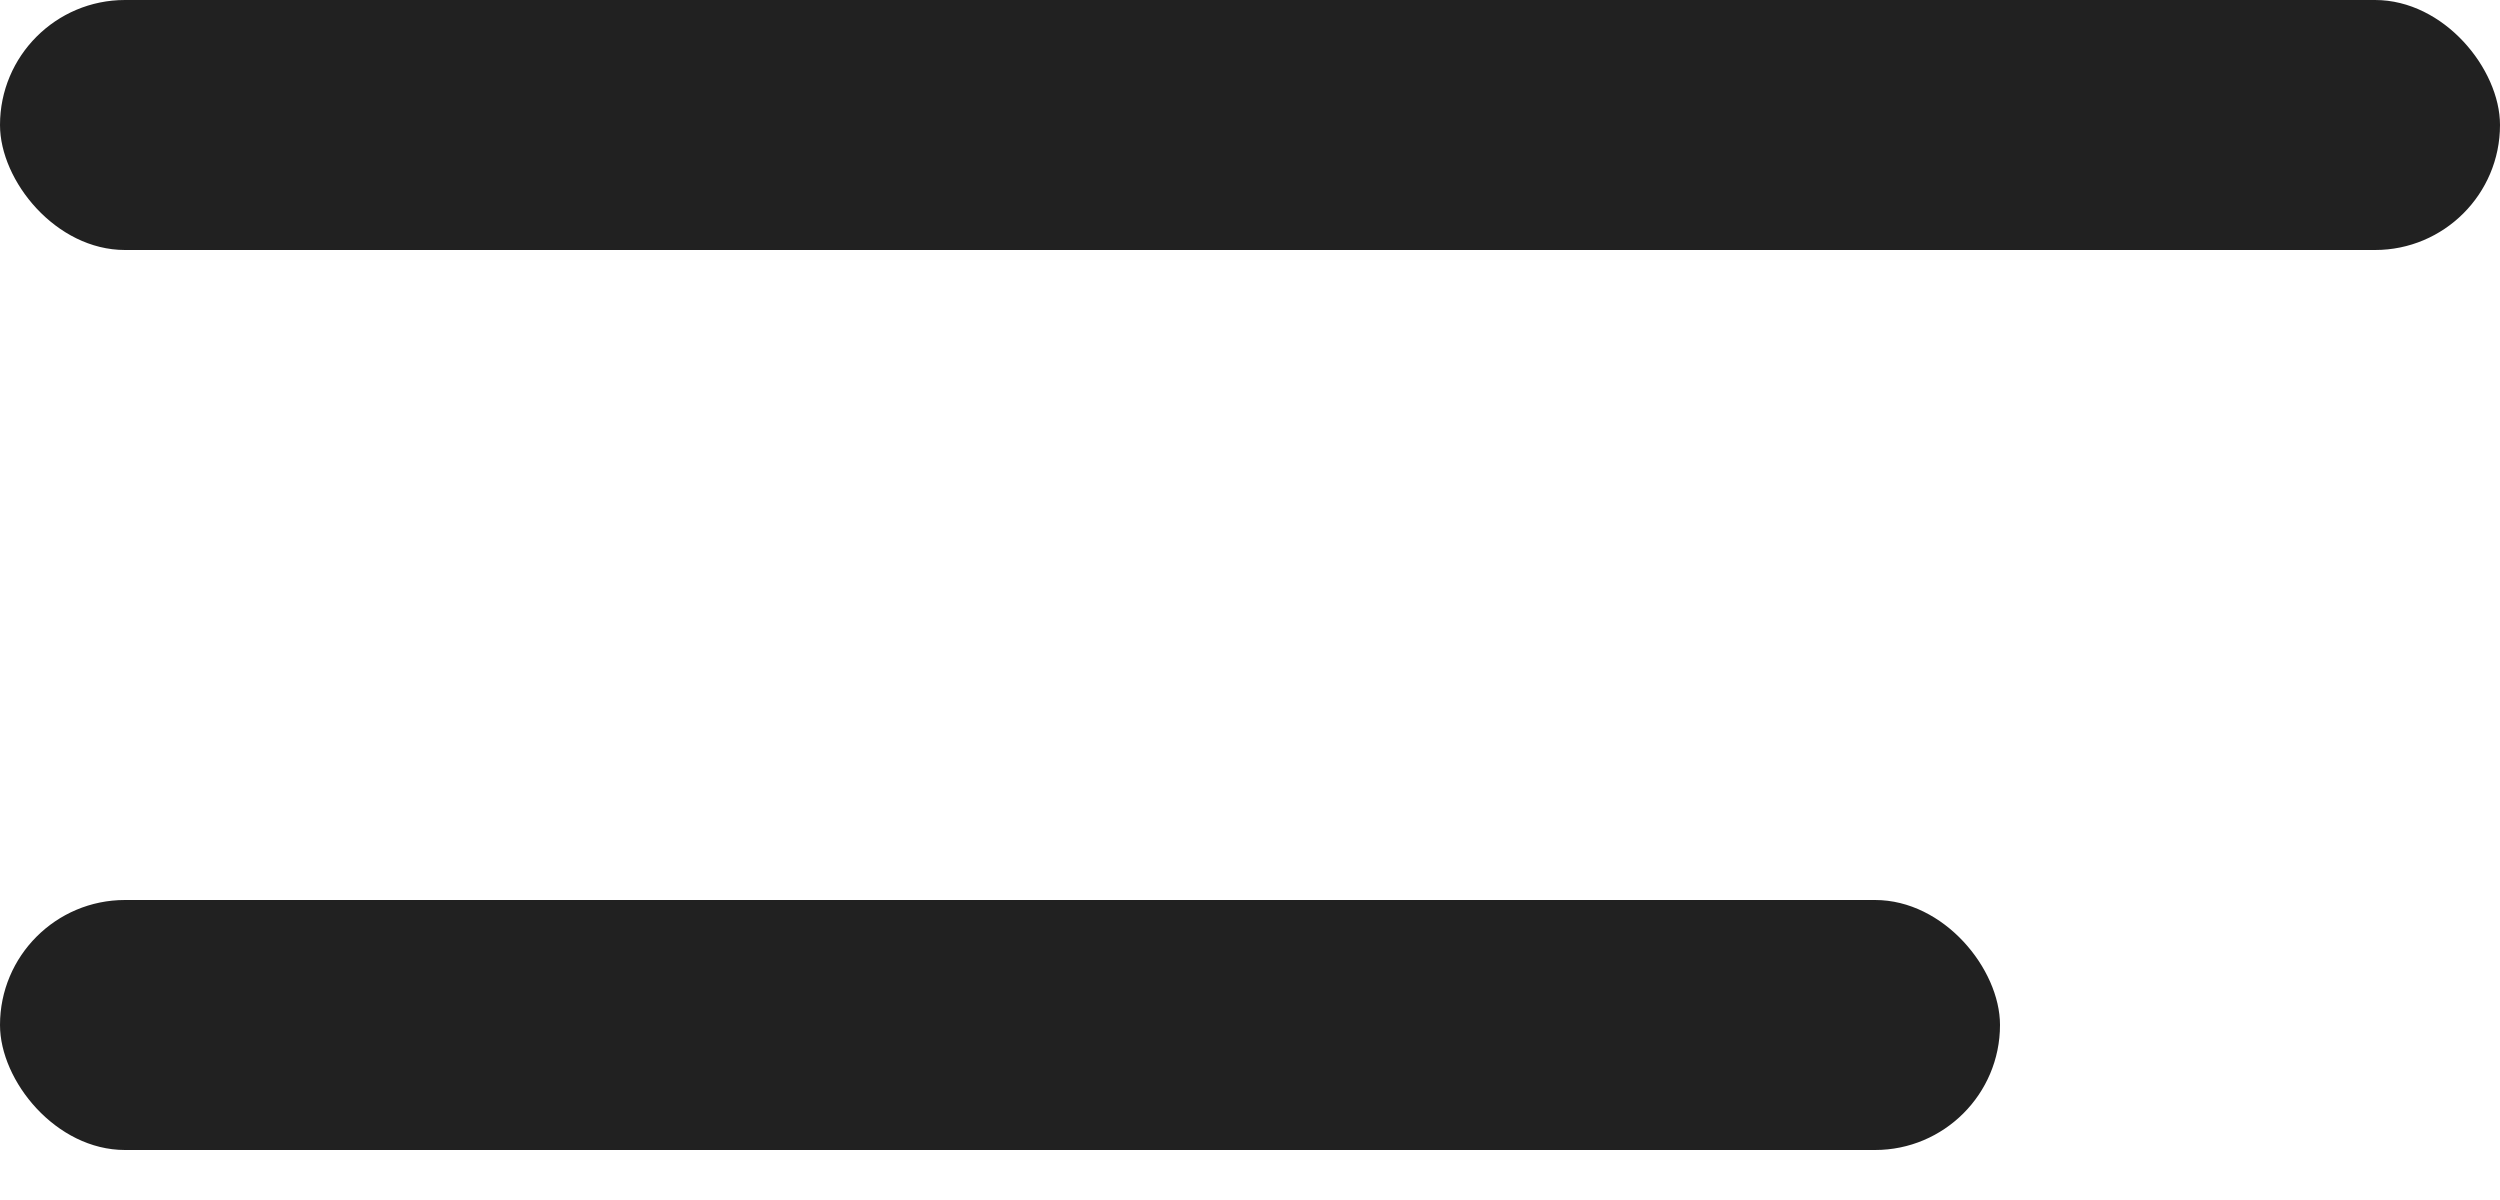 <svg width="25" height="12" viewBox="0 0 25 12" fill="none" xmlns="http://www.w3.org/2000/svg">
<rect width="25" height="2.5" rx="1.25" fill="#212121"/>
<rect y="9" width="20" height="2.5" rx="1.25" fill="#212121"/>
</svg>

